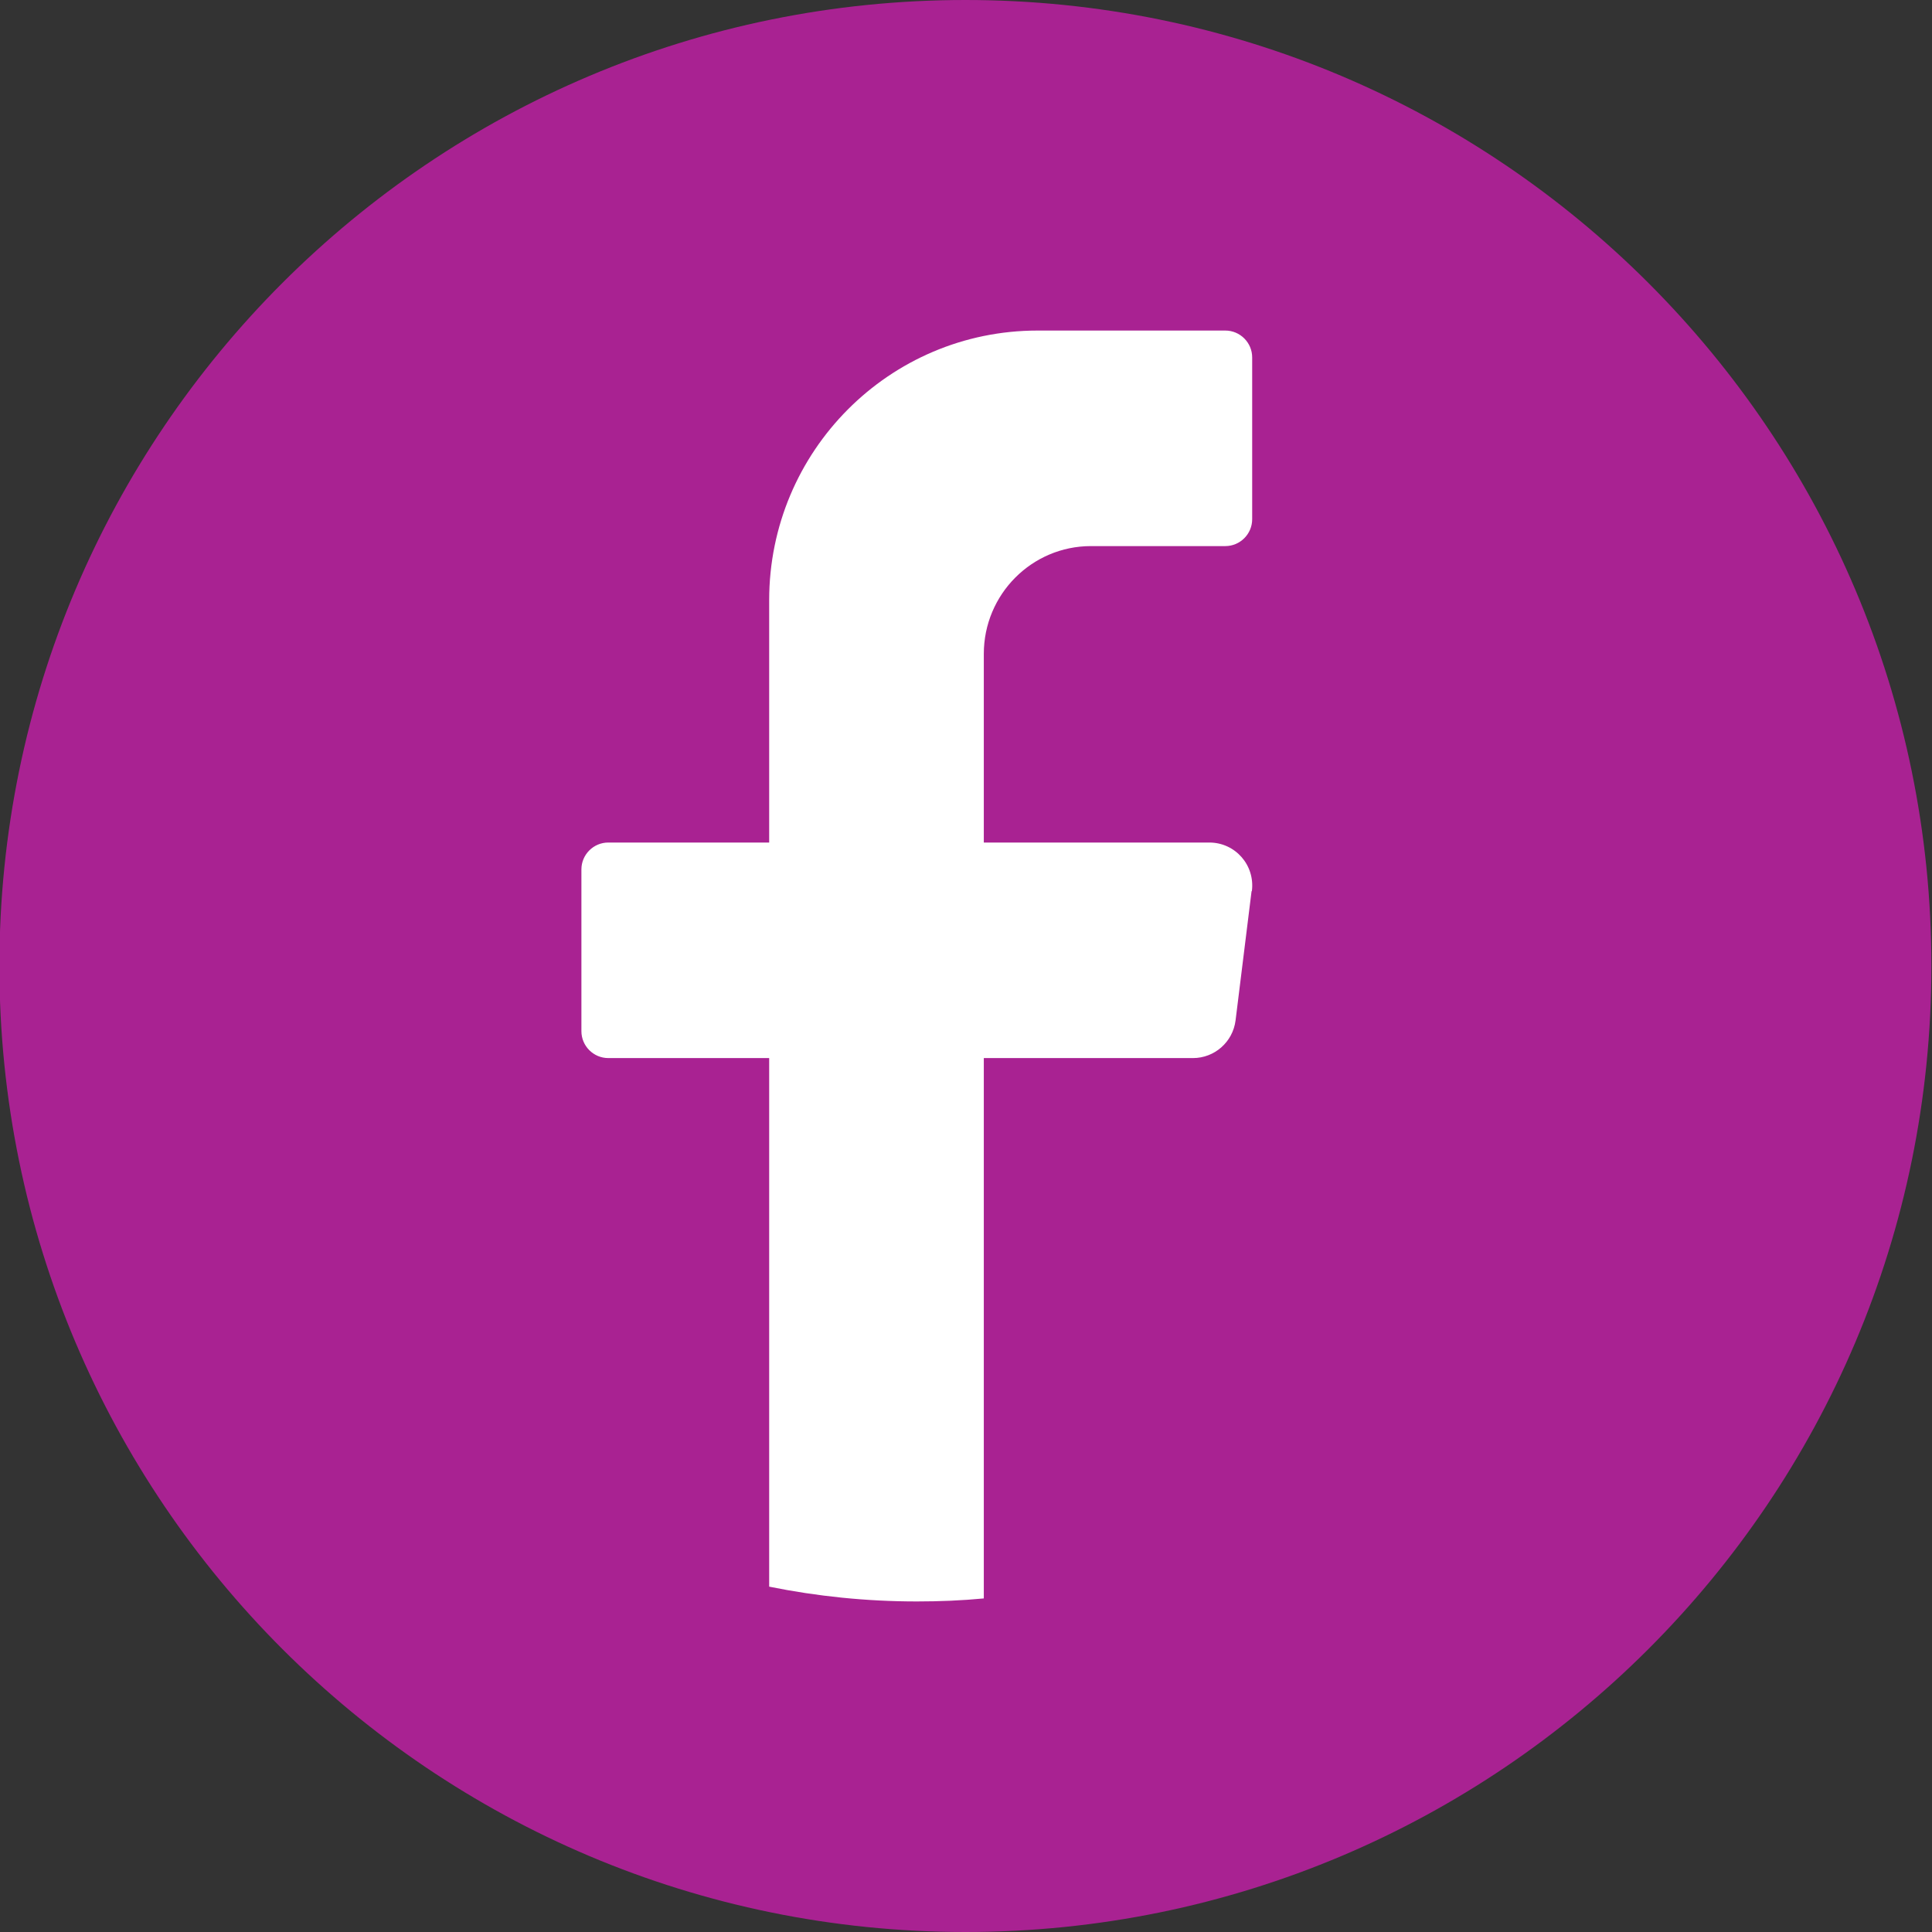<?xml version="1.0" encoding="UTF-8"?>
<svg id="objects" xmlns="http://www.w3.org/2000/svg" version="1.1" viewBox="0 0 640 640">
  <rect x="0" y="0" width="640" height="640" fill="#333333" stroke="none"/>
  <defs>
    <style>
      .cls-1 {
        fill: #a92292;
      }

      .cls-1, .cls-2 {
        stroke-width: 0px;
      }

      .cls-2 {
        fill: #fff;
      }
    </style>
  </defs>
  <path class="cls-1" d="M639.8,320c0,176.7-143.3,320-320,320h0C143.1,640-.2,496.7-.2,320H-.2C-.2,143.3,143.1,0,319.8,0h0c176.7,0,320,143.3,320,320h0Z"/>
  <path class="cls-2" d="M414.6,295.2l-5.3,42.8c-.9,7.2-7,12.5-14.1,12.5h-69.3v179c-7.3.7-14.7,1-22.2,1-16.7,0-33.1-1.7-48.9-4.9v-175.1h-53.3c-4.9,0-8.9-4-8.9-8.9v-53.6c0-4.9,4-8.9,8.9-8.9h53.3v-80.3c0-49.3,39.8-89.3,88.9-89.3h62.2c4.9,0,8.9,4,8.9,8.9v53.6c0,4.9-4,8.9-8.9,8.9h-44.5c-19.6,0-35.5,16-35.5,35.7v62.5h74.7c8.6,0,15.2,7.5,14.1,16.1Z"/>
</svg>